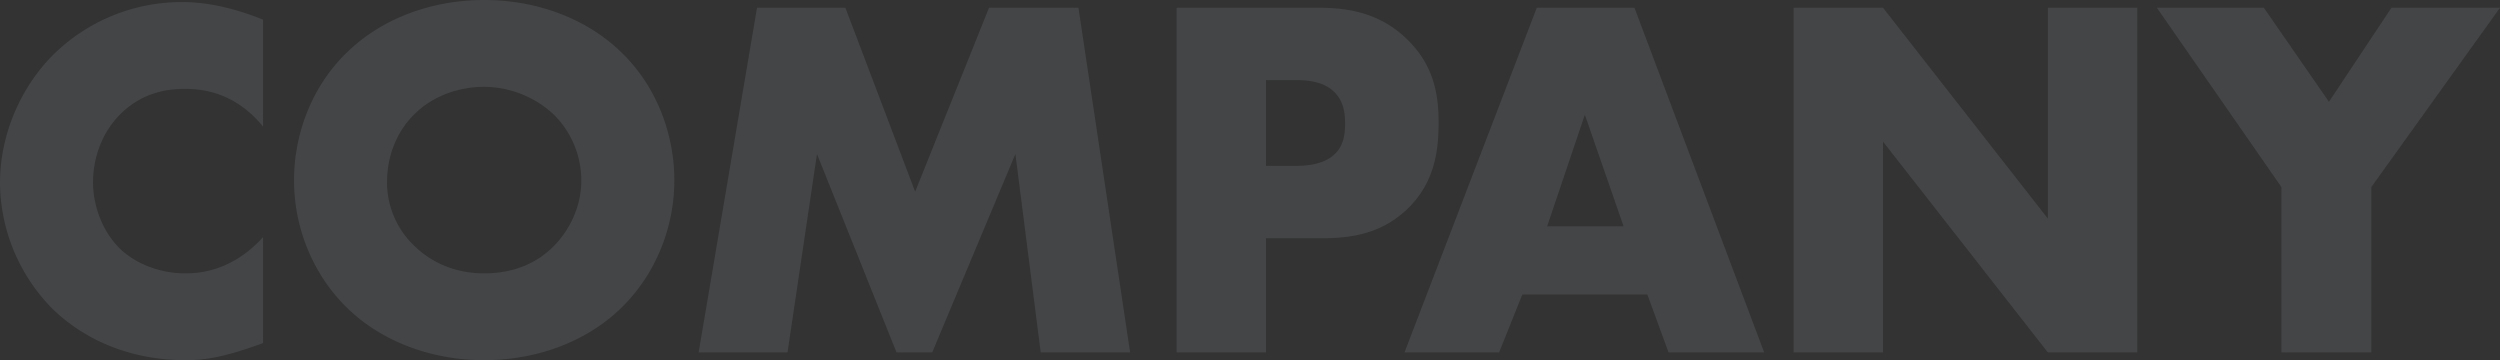 <svg xmlns="http://www.w3.org/2000/svg" width="1741.68" height="250.92" viewBox="0 0 1741.68 250.92">
  <rect x="0" y="0" width="1741.68" height="250.92" fill="#333333" stroke="none"/>
  <path id="パス_49928" data-name="パス 49928" d="M-678.24-80.28c-21.96,24.12-45,25.2-54.36,25.2-17.64,0-34.2-6.84-44.64-16.56-12.6-11.88-19.44-30.24-19.44-46.8,0-16.92,6.12-35.64,20.88-49.32,11.52-10.44,25.2-15.84,43.2-15.84,10.44,0,34.2,1.44,54.36,26.28v-74.52c-25.92-10.44-44.64-12.24-56.16-12.24a127.4,127.4,0,0,0-90.72,37.44c-21.6,21.96-36.36,54.36-36.36,88.56A125.976,125.976,0,0,0-825.12-30.6c19.8,19.44,51.12,36,92.88,36,15.48,0,29.16-2.88,54-11.88Zm286.56-39.6c0-32.04-12.24-65.88-37.8-90-24.48-23.4-59.04-35.64-94.68-35.64s-70.2,12.24-94.68,35.64c-25.56,24.12-37.8,57.96-37.8,90,0,31.68,12.24,65.16,37.8,89.64C-594.36-6.84-559.8,5.4-524.16,5.4s70.2-12.24,94.68-35.64C-403.92-54.72-391.68-88.2-391.68-119.88Zm-132.48-65.16a71.878,71.878,0,0,1,48.24,19.08,64.8,64.8,0,0,1,19.44,46.08c0,18.36-8.28,34.92-19.44,46.08s-27,18.72-48.24,18.72c-20.88,0-37.08-7.92-48.6-19.08a61.026,61.026,0,0,1-19.08-44.64c0-16.92,6.12-34.56,19.08-47.16C-559.8-178.92-541.44-185.04-524.16-185.04ZM-312.84,0l20.52-138.24L-236.88,0h24.84l57.96-138.24L-136.44,0h62.28l-36-240.12h-62.28l-51.48,128.16-48.6-128.16h-61.56L-374.76,0ZM59.76-79.56c18.72,0,41.04-2.52,59.76-20.88s21.24-40.68,21.24-59.76c0-20.16-3.6-40.32-22.32-58.32-18.36-17.64-39.96-21.6-60.84-21.6H-41.76V0H20.52V-79.56ZM20.52-189.72H41.76c7.92,0,19.44,1.08,26.64,8.64,6.48,6.48,7.2,15.12,7.2,21.6,0,5.76-.36,15.48-7.92,21.96-7.56,6.84-19.8,7.56-26.28,7.56H20.52ZM300.96,0h66.6L277.2-240.12H209.16L117,0h65.88l16.2-40.32H286.2Zm-84.6-87.84,26.28-77.76,27,77.76ZM450.36,0V-146.88L565.2,0h62.28V-240.12H565.2V-93.24L450.36-240.12H388.08V0ZM727.92,0h62.64V-115.2L880.2-240.12H804.6L761.04-174.6l-45.36-65.52H641.16L727.92-115.2Z" transform="translate(861.48 245.52)" fill="#e2ebff" opacity="0.1"/>
</svg>
